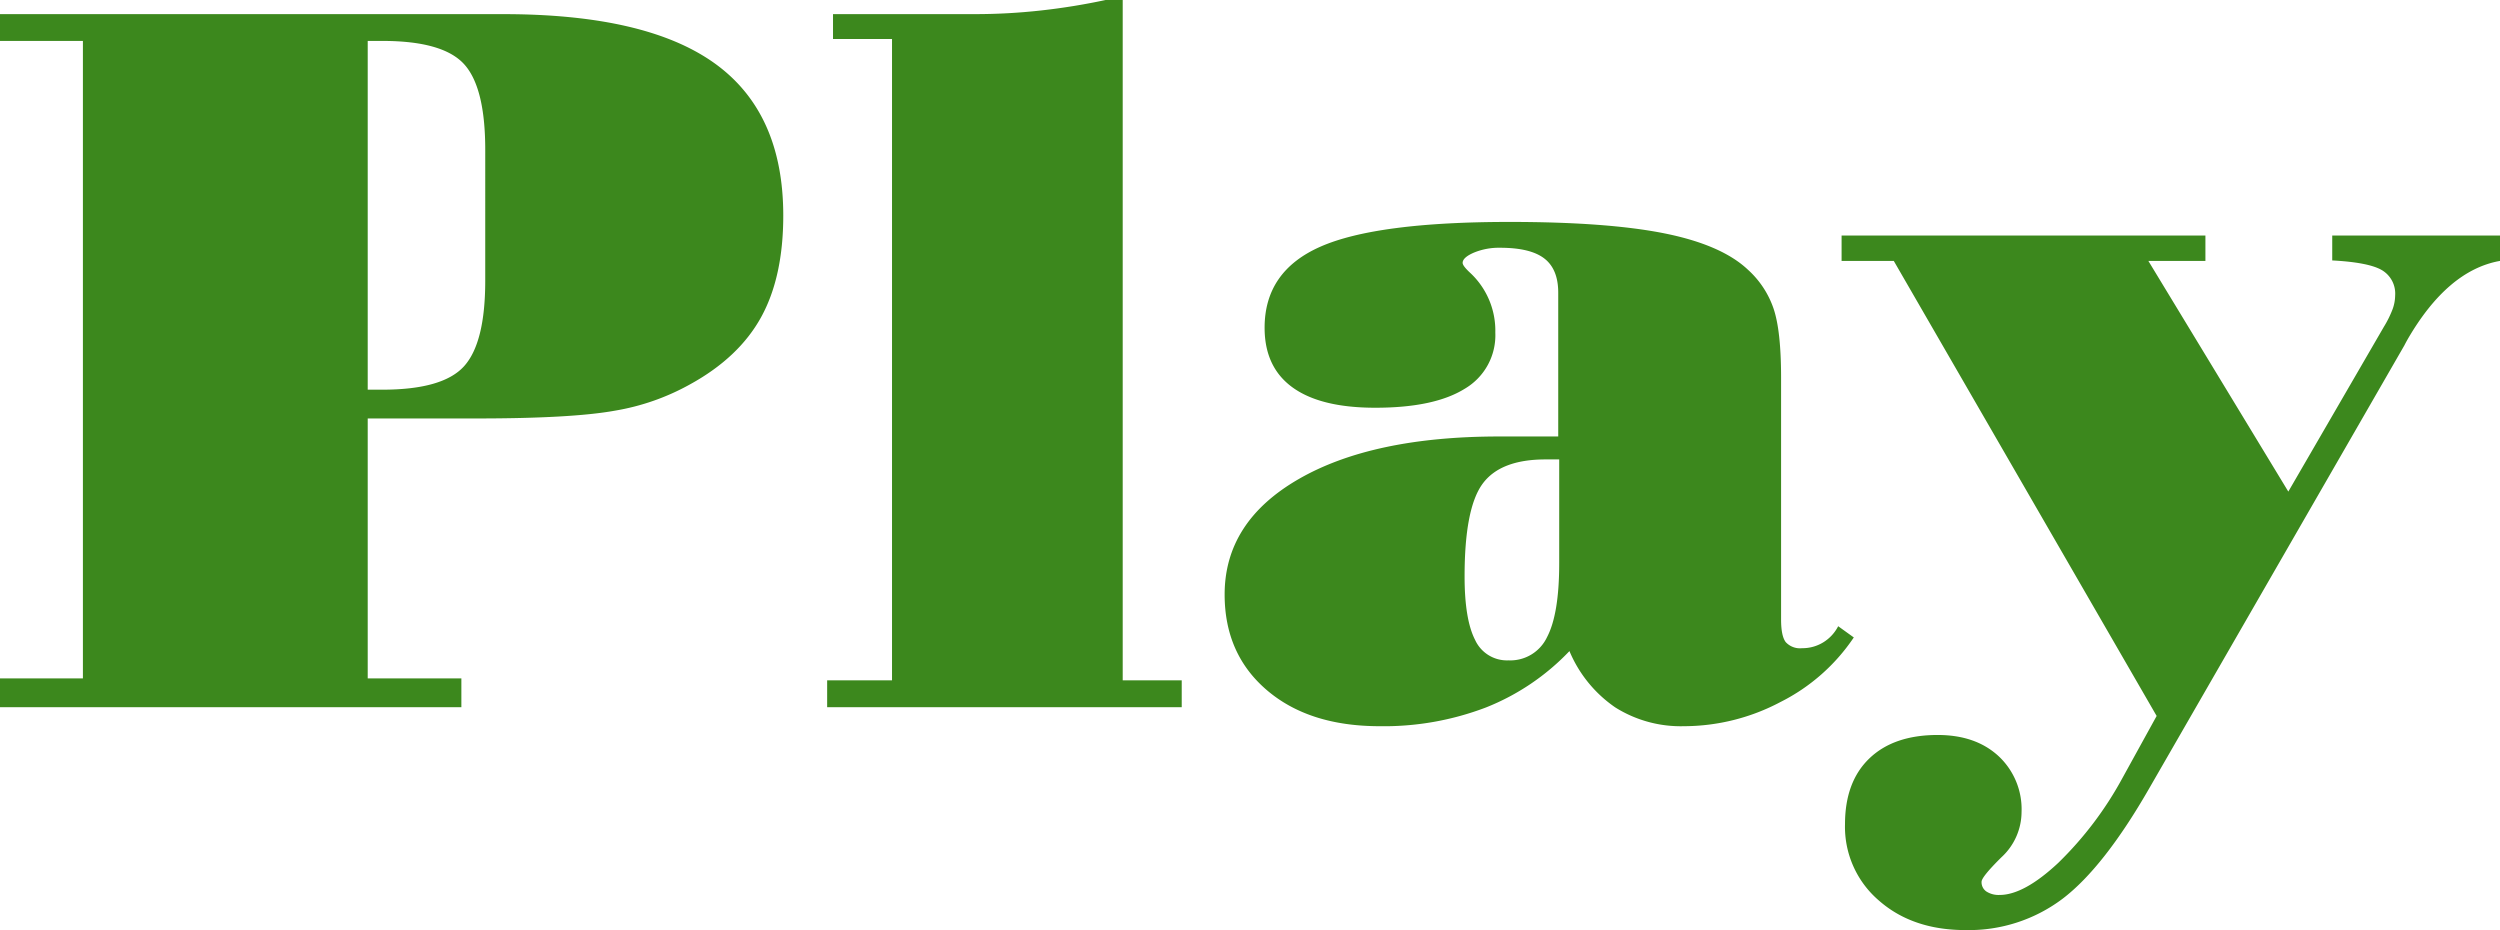 <svg xmlns="http://www.w3.org/2000/svg" width="508.095" height="189.024" viewBox="0 0 508.095 189.024">
  <path id="パス_159645" data-name="パス 159645" d="M78.6-64.528h2.974q12.291,0,16.6-4.758t4.312-17.346V-113.3q0-12.687-4.312-17.4t-16.6-4.708H78.6ZM3.866,0V-5.848H20.716V-135.4H3.866v-5.452H106.159q29.042,0,42.969,10.011t13.927,30.926q0,12.489-4.51,20.667T144.122-65.618a47.339,47.339,0,0,1-15.265,5.353q-8.723,1.586-28.15,1.586H78.6V-5.848H97.634V0ZM171.975,0V-5.452h13.183V-135.8H173.165v-5.055h28.844a121.529,121.529,0,0,0,13.431-.743,131.089,131.089,0,0,0,13.134-2.131h3.469V-5.452h11.994V0ZM320.756-50.354H317.98q-9.218,0-12.836,5.006t-3.618,18.783q0,8.723,2.131,12.886a7.121,7.121,0,0,0,6.79,4.163,8.257,8.257,0,0,0,7.831-4.708q2.478-4.708,2.478-15.017Zm56.7,33.9,3.172,2.28A39.017,39.017,0,0,1,365.707-1.041a42.034,42.034,0,0,1-19.576,4.906A25,25,0,0,1,332.155.05,26.081,26.081,0,0,1,322.837-11.4,47.683,47.683,0,0,1,305.888.05a58.147,58.147,0,0,1-21.608,3.816q-14.373,0-22.947-7.335T252.759-22.9q0-14.769,15.017-23.442t40.788-8.673h11.994V-84.253q0-4.758-2.825-6.938t-8.97-2.181a13.341,13.341,0,0,0-5.353.991q-2.28.991-2.28,2.082,0,.595,1.487,1.982a16.048,16.048,0,0,1,5.154,12.192,12.6,12.6,0,0,1-6.2,11.4q-6.2,3.866-18.189,3.866-11.1,0-16.8-4.114t-5.7-12.142q0-11.5,11.4-16.5t38.36-5.006q19.923,0,31.521,2.329t16.95,7.385a18.827,18.827,0,0,1,5.2,7.88q1.536,4.51,1.536,14.026v49.164q0,3.37.942,4.609a3.928,3.928,0,0,0,3.321,1.239,8.063,8.063,0,0,0,4.312-1.189A8.255,8.255,0,0,0,377.453-16.454ZM442.179,1.784,388.753-90.7H378.147V-95.85h73.944V-90.7h-11.6l28.448,46.884,19.428-33.5a20.99,20.99,0,0,0,1.784-3.618,8.367,8.367,0,0,0,.5-2.726,5.53,5.53,0,0,0-2.676-5.154q-2.676-1.586-10.11-1.982V-95.85h34.1V-90.7q-10.606,1.883-18.734,15.859-.5.892-.694,1.289l-51.84,90Q431.474,32.512,423.1,38.905A31.655,31.655,0,0,1,403.324,45.3q-10.8,0-17.644-6.046a19.714,19.714,0,0,1-6.839-15.463q0-8.624,4.956-13.381T397.674,5.65q7.731,0,12.39,4.312a14.736,14.736,0,0,1,4.659,11.349,12.551,12.551,0,0,1-4.064,9.169q-4.064,4.014-4.064,5.006a2.275,2.275,0,0,0,.991,1.982,4.59,4.59,0,0,0,2.676.694q4.956,0,11.944-6.542a71.772,71.772,0,0,0,13.034-17.247Z" transform="translate(-3.866 143.726)" fill="#3c881d"/>
</svg>